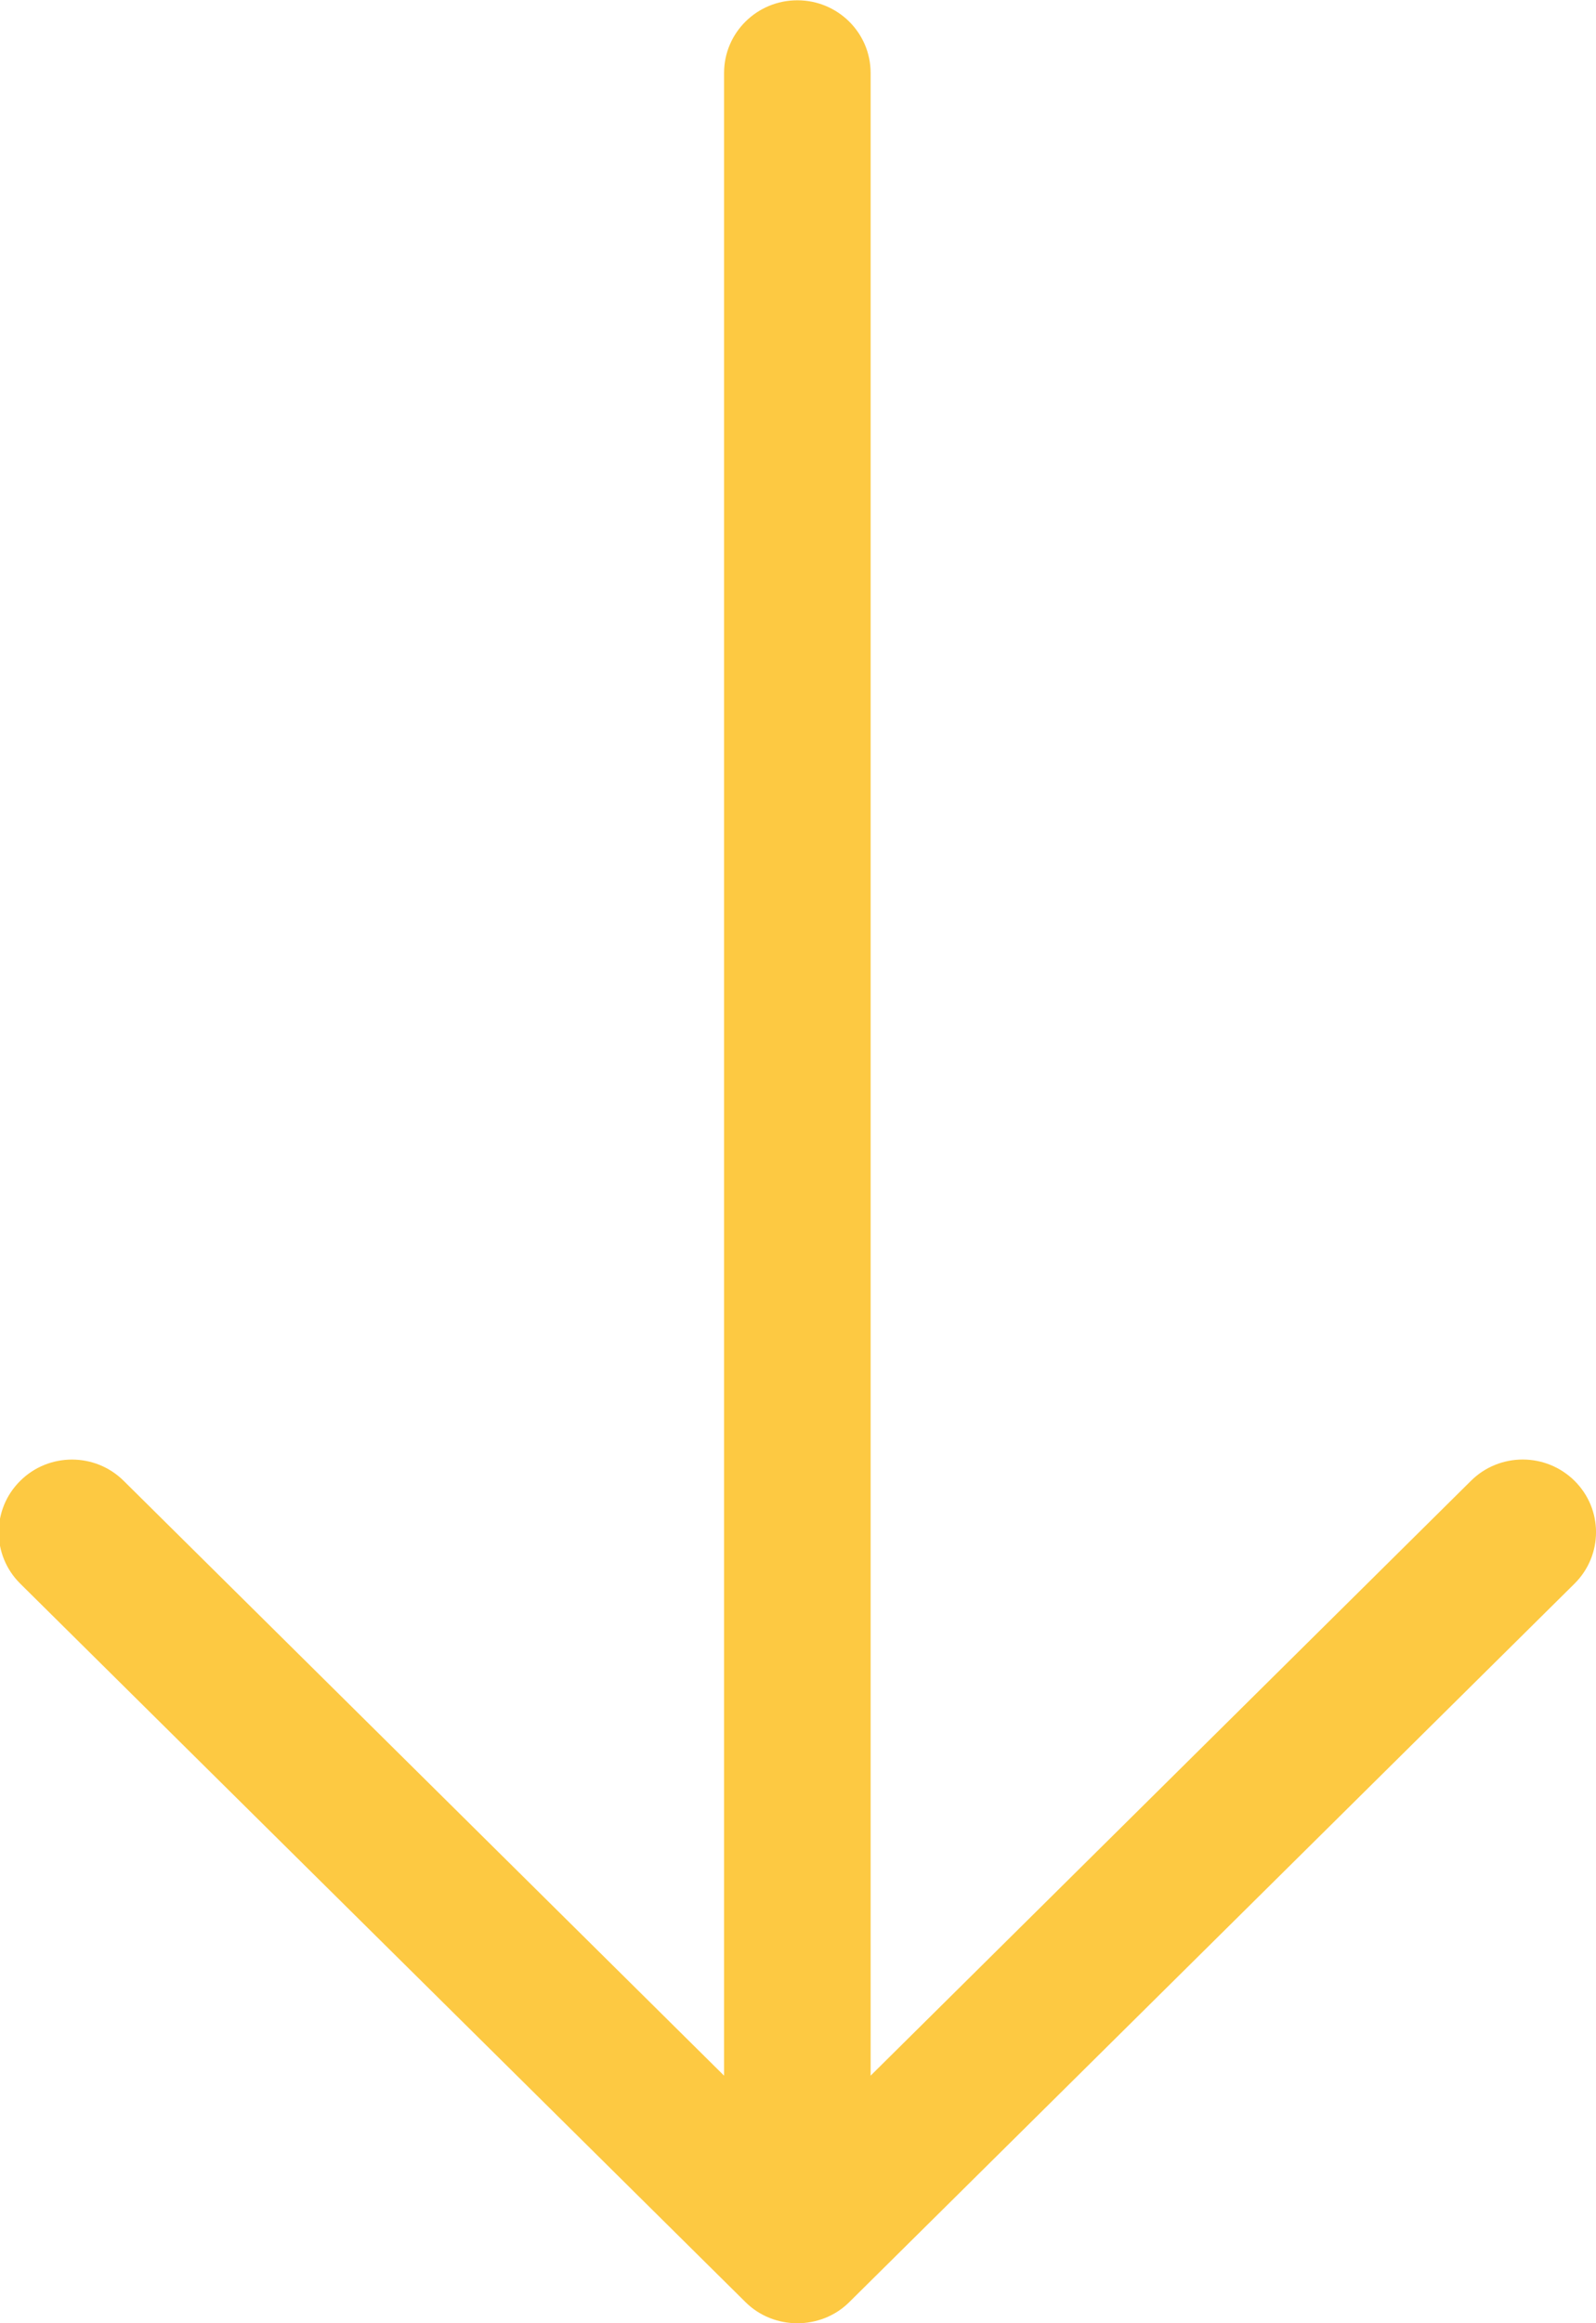 <?xml version="1.0" encoding="UTF-8" standalone="no"?>
<svg width="22px" height="32px" viewBox="0 0 22 32" version="1.1" xmlns="http://www.w3.org/2000/svg" xmlns:xlink="http://www.w3.org/1999/xlink">
    <!-- Generator: Sketch 43.2 (39069) - http://www.bohemiancoding.com/sketch -->
    <title>Arrow_Download</title>
    <desc>Created with Sketch.</desc>
    <defs></defs>
    <g id="Page-1" stroke="none" stroke-width="1" fill="none" fill-rule="evenodd">
        <g id="Artboard" transform="translate(-1228, -1018)" fill-rule="nonzero" fill="#FDC942">
            <path d="M1249.704,1038.397 C1249.31,1038.006 1248.67,1038.005 1248.276,1038.397 L1240.001,1046.59 L1240.001,1019.004 C1240.001,1018.452 1239.549,1018.004 1238.991,1018.004 C1238.433,1018.004 1237.981,1018.452 1237.981,1019.004 L1237.981,1046.59 L1229.706,1038.398 C1229.312,1038.006 1228.672,1038.006 1228.278,1038.398 C1227.884,1038.789 1227.884,1039.421 1228.278,1039.812 L1238.277,1049.71 C1238.667,1050.097 1239.316,1050.097 1239.706,1049.71 L1249.705,1039.812 C1250.099,1039.42 1250.099,1038.787 1249.704,1038.397 C1249.31,1038.006 1250.099,1038.787 1249.704,1038.397 Z" id="Arrow_Download" transform="translate(1238.991, 1034.002) scale(-1, -1) rotate(-180) translate(-1238.991, -1034.002) "></path>
        </g>
    </g>
</svg>